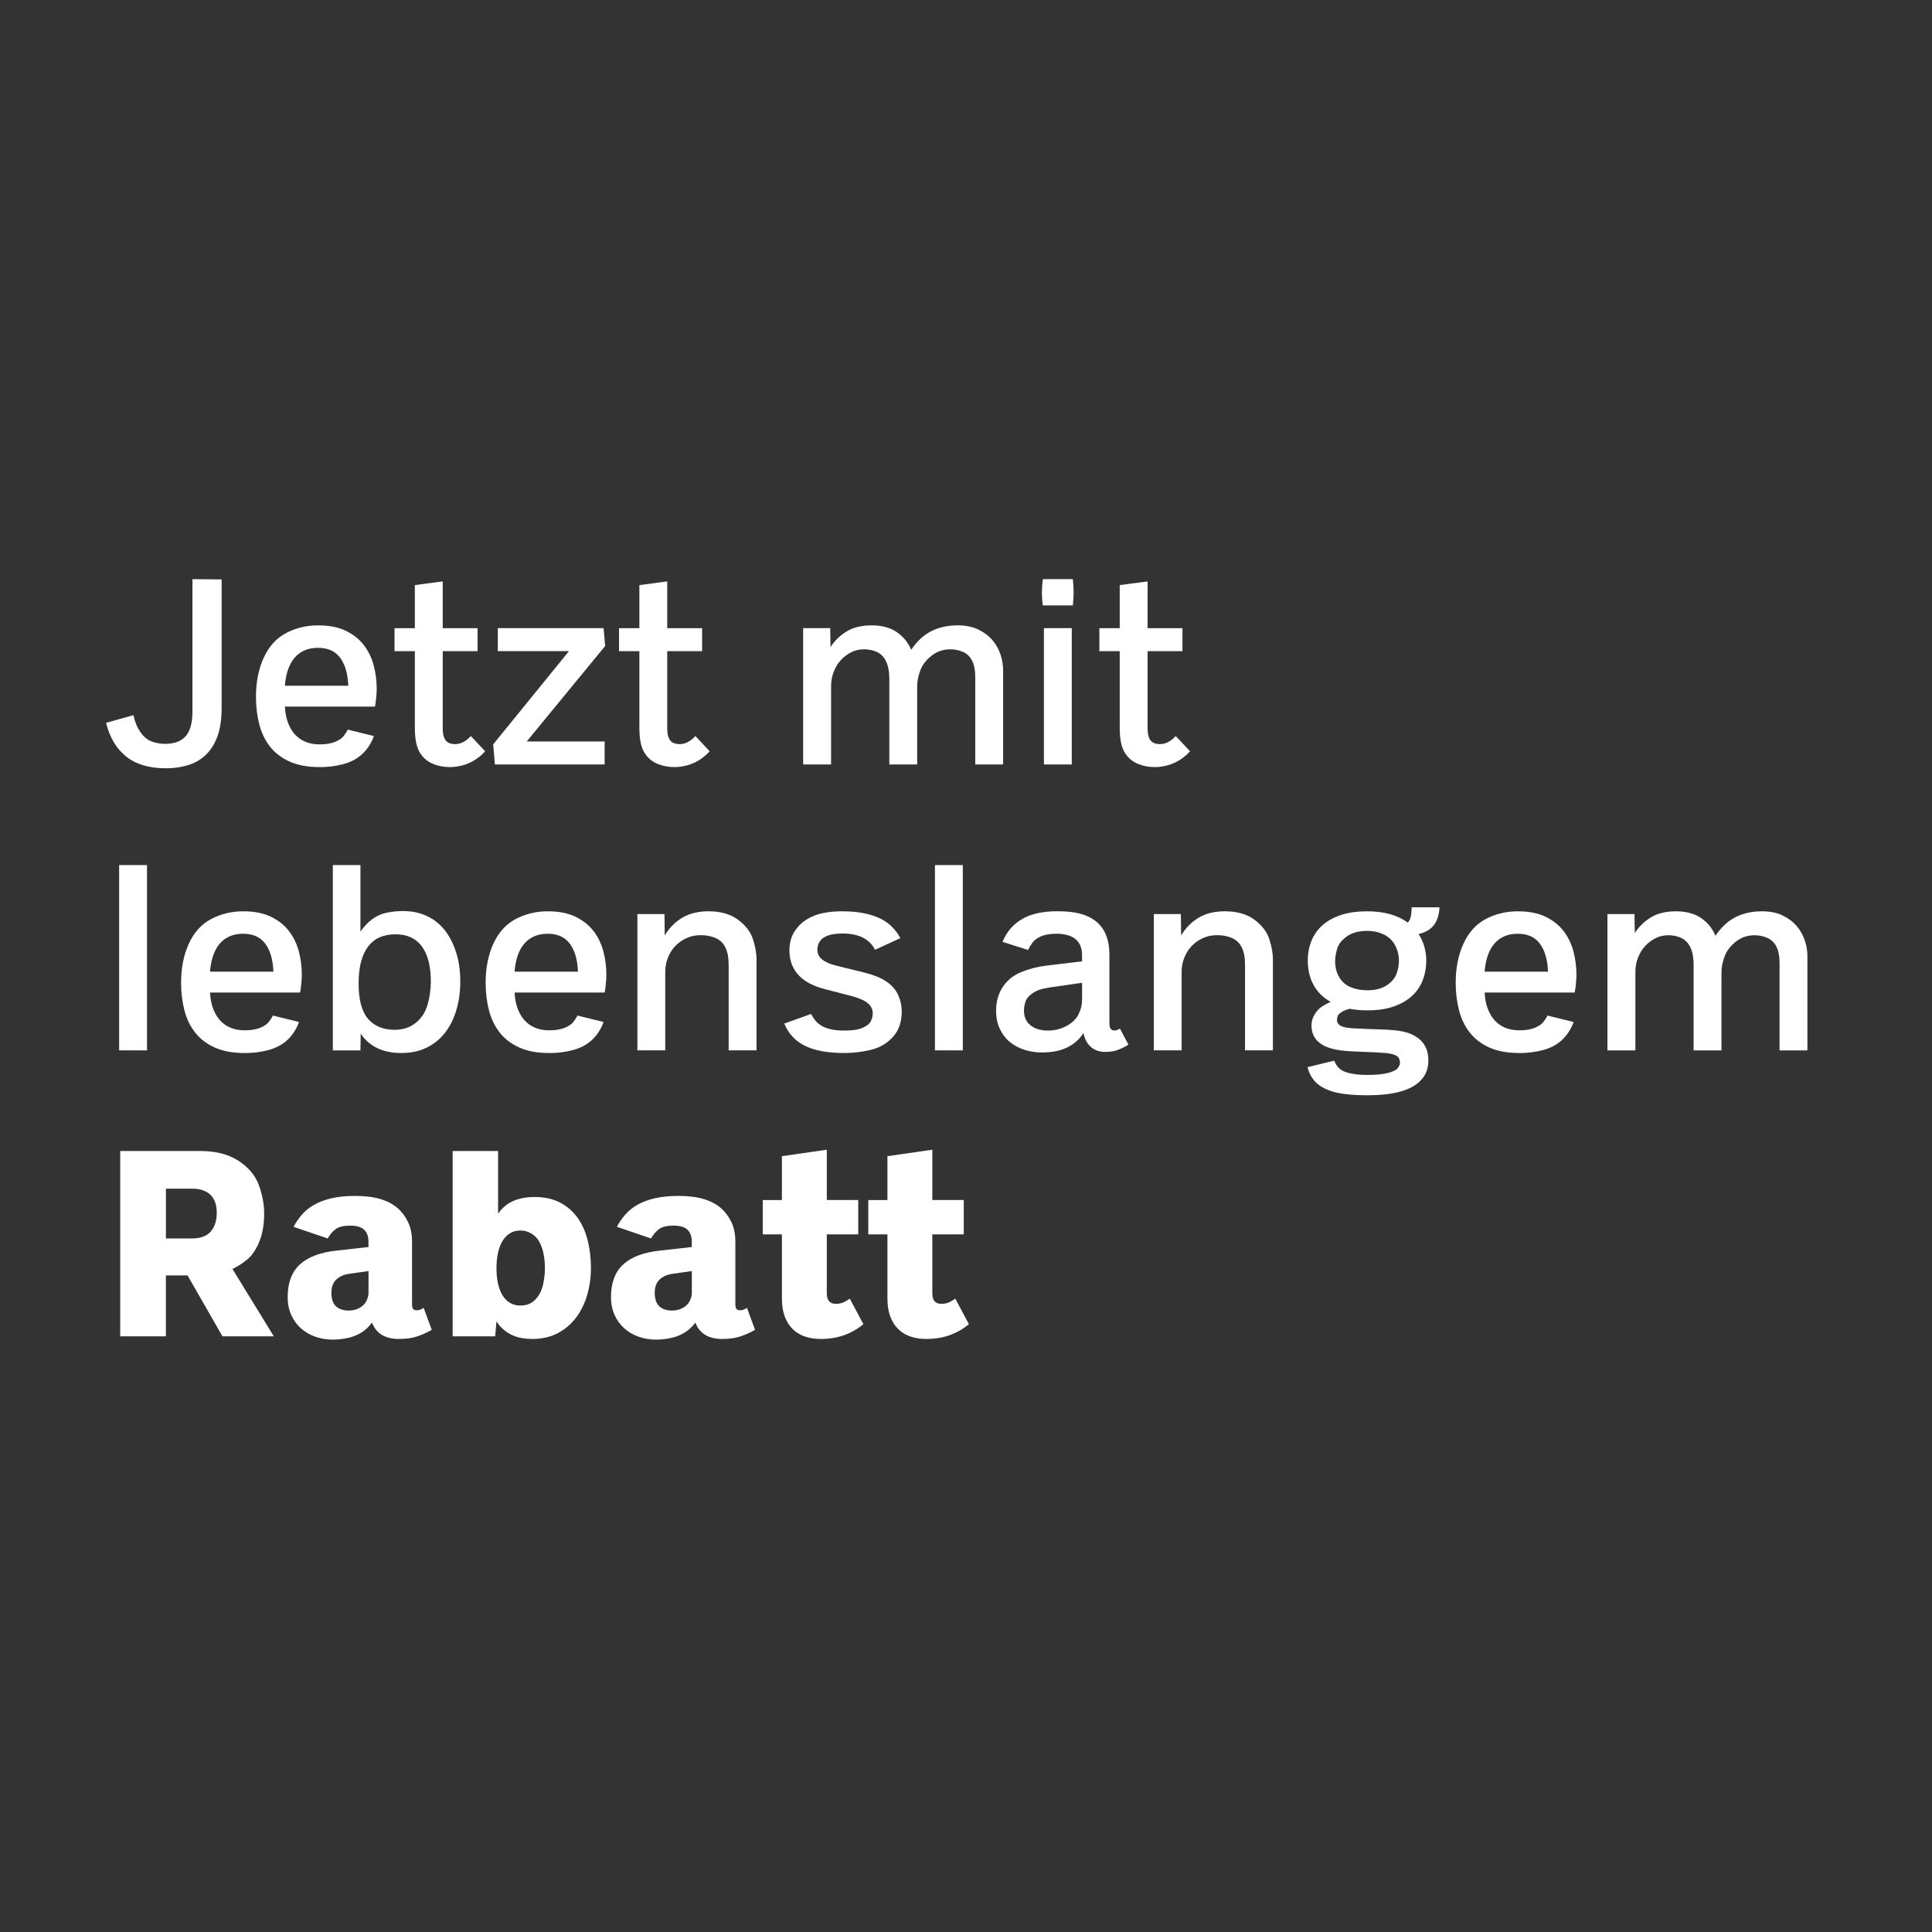 <?xml version="1.0" encoding="UTF-8"?><svg id="Ebene_1" xmlns="http://www.w3.org/2000/svg" viewBox="0 0 1000 1000"><rect x="0" y="0" width="1000" height="1000" fill="#333333" stroke="none"/><defs><style>.cls-1{fill:#fff;}</style></defs><path class="cls-1" d="M85.74,397.65c-8.52,0-15.32-2.02-20.41-6.05-5.08-4.03-8.56-9.85-10.42-17.47l14.15-3.96c.73,3.46,1.95,6.4,3.66,8.82,1.71,2.42,3.65,4.02,5.81,4.82,2.16.8,4.48,1.2,6.94,1.2,2.32,0,4.41-.33,6.25-.99,1.85-.66,3.41-1.77,4.68-3.32,1.05-1.32,1.85-3,2.39-5.02.55-2.03.82-4.55.82-7.55v-68.36l15.11.14v66.38c0,5.61-.64,10.3-1.91,14.08-1.28,3.78-3.08,6.93-5.4,9.43-2.51,2.73-5.61,4.73-9.3,5.98s-7.82,1.88-12.37,1.88Z"/><path class="cls-1" d="M165.44,397.04c-6.15,0-11.33-.95-15.52-2.84-4.19-1.89-7.58-4.48-10.15-7.76-2.58-3.28-4.43-7.13-5.57-11.55-1.14-4.42-1.71-9.16-1.71-14.22,0-7.66,1.34-14.41,4.03-20.27,2.69-5.86,6.55-10.11,11.59-12.75,5.04-2.64,10.56-3.96,16.58-3.96,5.7,0,10.48.95,14.36,2.84,3.87,1.89,6.98,4.38,9.33,7.45,2.35,3.08,4.03,6.57,5.06,10.49,1.03,3.92,1.54,7.93,1.54,12.03,0,1.6-.11,3.38-.34,5.37-.23,1.98-.41,3.27-.55,3.86h-46.62c.14,2.96.64,5.65,1.5,8.07.87,2.42,2.05,4.48,3.55,6.19s3.34,3.02,5.5,3.93c2.16.91,4.64,1.37,7.42,1.37,3.1,0,5.7-.41,7.79-1.23,2.1-.82,3.61-1.81,4.55-2.97.93-1.16,1.67-2.31,2.22-3.45l13.54,3.35c-1.41,3.78-3.44,6.89-6.08,9.33-2.64,2.44-5.91,4.17-9.81,5.2s-7.96,1.54-12.2,1.54ZM147.46,354.93h32.81c-.23-6.15-1.62-10.96-4.17-14.42-2.55-3.46-6.36-5.2-11.42-5.2-2.83,0-5.26.48-7.31,1.44s-3.77,2.3-5.16,4.03c-1.39,1.73-2.47,3.79-3.25,6.19-.78,2.39-1.28,5.05-1.5,7.96Z"/><path class="cls-1" d="M232.91,397.04c-3.01,0-5.8-.5-8.37-1.5-2.58-1-4.64-2.51-6.19-4.51-1.28-1.59-2.2-3.54-2.77-5.84-.57-2.3-.85-5.16-.85-8.58v-39.58h-10.53v-11.89h10.53v-22.29l14.42-1.91v24.2h18.05v11.89h-18.05v40.33c0,2.46.48,4.38,1.44,5.74s2.67,2.05,5.13,2.05c1.46,0,2.89-.4,4.31-1.2,1.41-.8,2.64-1.79,3.69-2.97l7.38,7.86c-1.32,1.55-2.99,2.99-4.99,4.31-2.01,1.32-4.17,2.3-6.49,2.94s-4.56.96-6.7.96Z"/><path class="cls-1" d="M256.16,395.67l-.89-10.39,39.24-48.26h-36.85v-11.89h54.76l.82,9.23-40.61,49.42h40.33v11.89h-56.81Z"/><path class="cls-1" d="M349.12,397.04c-3.01,0-5.8-.5-8.37-1.5-2.58-1-4.64-2.51-6.19-4.51-1.28-1.59-2.2-3.54-2.77-5.84-.57-2.3-.85-5.16-.85-8.58v-39.58h-10.53v-11.89h10.53v-22.29l14.42-1.91v24.2h18.05v11.89h-18.05v40.33c0,2.46.48,4.38,1.44,5.74s2.67,2.05,5.13,2.05c1.46,0,2.89-.4,4.31-1.2,1.41-.8,2.64-1.79,3.69-2.97l7.38,7.86c-1.32,1.55-2.99,2.99-4.99,4.31-2.01,1.32-4.17,2.3-6.49,2.94s-4.56.96-6.7.96Z"/><path class="cls-1" d="M415.71,395.67v-70.55h14.01l.14,9.78c2.28-3.42,5.12-6.14,8.51-8.17,3.39-2.03,7.67-3.04,12.82-3.04s9.62,1.16,12.99,3.49c3.37,2.32,5.86,5.38,7.45,9.16,2.96-4.42,6.43-7.63,10.39-9.64,3.96-2,8.52-3.01,13.67-3.01,4.19,0,7.78.73,10.77,2.19,2.98,1.46,5.42,3.32,7.31,5.57s3.27,4.75,4.14,7.49c.87,2.73,1.3,5.36,1.3,7.86v48.88h-14.42v-45.25c0-3.42-.53-6.2-1.57-8.34-1.05-2.14-2.61-3.68-4.68-4.61-2.07-.93-4.32-1.4-6.73-1.4-3.6,0-6.8,1.09-9.6,3.28s-4.75,4.73-5.84,7.62c-1.09,2.89-1.64,5.59-1.64,8.1v40.61h-14.42v-44.37c0-3.6-.54-6.55-1.61-8.85-1.07-2.3-2.62-3.94-4.65-4.92-2.03-.98-4.3-1.47-6.8-1.47s-4.66.52-6.73,1.57c-2.07,1.05-3.89,2.44-5.43,4.17-1.55,1.73-2.76,3.75-3.62,6.05-.87,2.3-1.3,4.71-1.3,7.21v40.61h-14.42Z"/><path class="cls-1" d="M539.78,313.36c-.32-2-.48-4.26-.48-6.77,0-2.19.16-4.47.48-6.84h15.52c.27,2.73.41,5.01.41,6.84,0,1.91-.14,4.17-.41,6.77h-15.52ZM540.33,395.67v-70.55h14.42v70.55h-14.42Z"/><path class="cls-1" d="M597.75,397.04c-3.01,0-5.8-.5-8.37-1.5-2.58-1-4.64-2.51-6.19-4.51-1.28-1.59-2.2-3.54-2.77-5.84-.57-2.3-.85-5.16-.85-8.58v-39.58h-10.53v-11.89h10.53v-22.29l14.42-1.91v24.2h18.05v11.89h-18.05v40.33c0,2.46.48,4.38,1.44,5.74s2.67,2.05,5.13,2.05c1.46,0,2.89-.4,4.31-1.2,1.41-.8,2.64-1.79,3.69-2.97l7.38,7.86c-1.32,1.55-2.99,2.99-4.99,4.31-2.01,1.32-4.17,2.3-6.49,2.94s-4.56.96-6.7.96Z"/><path class="cls-1" d="M61.67,543.67v-95.91h14.42v95.91h-14.42Z"/><path class="cls-1" d="M126.68,545.04c-6.15,0-11.33-.95-15.52-2.84-4.19-1.89-7.58-4.48-10.15-7.76-2.58-3.28-4.43-7.13-5.57-11.55-1.14-4.42-1.71-9.16-1.71-14.22,0-7.66,1.34-14.41,4.03-20.27,2.69-5.86,6.55-10.11,11.59-12.75,5.04-2.64,10.56-3.96,16.58-3.96,5.7,0,10.48.95,14.36,2.84,3.87,1.89,6.98,4.38,9.33,7.45,2.35,3.08,4.03,6.57,5.06,10.49,1.03,3.92,1.54,7.93,1.54,12.03,0,1.6-.11,3.38-.34,5.37-.23,1.98-.41,3.27-.55,3.86h-46.62c.14,2.96.64,5.65,1.5,8.07.87,2.42,2.05,4.48,3.55,6.19s3.34,3.02,5.5,3.93c2.16.91,4.64,1.37,7.42,1.37,3.1,0,5.7-.41,7.79-1.23,2.1-.82,3.61-1.81,4.55-2.97.93-1.16,1.67-2.31,2.22-3.45l13.54,3.35c-1.41,3.78-3.44,6.89-6.08,9.33-2.64,2.44-5.91,4.17-9.81,5.2s-7.96,1.54-12.2,1.54ZM108.7,502.93h32.81c-.23-6.15-1.62-10.96-4.17-14.42-2.55-3.46-6.36-5.2-11.42-5.2-2.83,0-5.26.48-7.31,1.44s-3.77,2.3-5.16,4.03c-1.39,1.73-2.47,3.79-3.25,6.19-.78,2.39-1.28,5.05-1.5,7.96Z"/><path class="cls-1" d="M207.89,545.04c-5.01,0-9.26-.87-12.75-2.6s-6.3-4.21-8.44-7.45l-.14,8.68h-14.29v-95.91h14.29v34.45c1.82-2.64,3.86-4.8,6.12-6.46,2.26-1.66,4.76-2.78,7.52-3.35,2.76-.57,5.55-.85,8.37-.85,3.55,0,6.76.49,9.6,1.47,2.85.98,5.37,2.31,7.55,4,2.19,1.69,4.07,3.69,5.64,6.02s2.87,4.83,3.9,7.52c1.03,2.69,1.78,5.5,2.26,8.44s.72,5.89.72,8.85c0,5.38-.67,10.35-2.02,14.9-1.34,4.56-3.3,8.49-5.88,11.79-2.58,3.3-5.75,5.88-9.54,7.72-3.78,1.85-8.09,2.77-12.92,2.77ZM204.34,533.01c4.28,0,7.92-1.21,10.9-3.62,2.98-2.42,5.02-5.59,6.12-9.54,1.09-3.94,1.64-7.9,1.64-11.86,0-7.84-1.54-13.87-4.61-18.08-3.08-4.21-7.65-6.32-13.71-6.32-3.01,0-5.69.5-8.03,1.5-2.35,1-4.34,2.55-5.98,4.65-1.64,2.1-2.89,4.74-3.76,7.93-.87,3.19-1.3,7-1.3,11.42,0,8.34,1.62,14.41,4.85,18.22,3.24,3.81,7.86,5.71,13.88,5.71Z"/><path class="cls-1" d="M284.32,545.04c-6.15,0-11.33-.95-15.52-2.84-4.19-1.89-7.58-4.48-10.15-7.76-2.58-3.28-4.43-7.13-5.57-11.55-1.14-4.42-1.71-9.16-1.71-14.22,0-7.66,1.34-14.41,4.03-20.27,2.69-5.86,6.55-10.11,11.59-12.75,5.04-2.64,10.56-3.96,16.58-3.96,5.7,0,10.48.95,14.36,2.84,3.87,1.89,6.98,4.38,9.33,7.45,2.35,3.08,4.03,6.57,5.06,10.49,1.03,3.92,1.54,7.93,1.54,12.03,0,1.6-.11,3.38-.34,5.37-.23,1.98-.41,3.27-.55,3.86h-46.62c.14,2.96.64,5.65,1.5,8.07.87,2.42,2.05,4.48,3.55,6.19s3.34,3.02,5.5,3.93c2.16.91,4.64,1.37,7.42,1.37,3.1,0,5.7-.41,7.79-1.23,2.1-.82,3.61-1.81,4.55-2.97.93-1.16,1.67-2.31,2.22-3.45l13.54,3.35c-1.41,3.78-3.44,6.89-6.08,9.33-2.64,2.44-5.91,4.17-9.81,5.2s-7.96,1.54-12.2,1.54ZM266.34,502.93h32.81c-.23-6.15-1.62-10.96-4.17-14.42-2.55-3.46-6.36-5.2-11.42-5.2-2.83,0-5.26.48-7.31,1.44s-3.77,2.3-5.16,4.03c-1.39,1.73-2.47,3.79-3.25,6.19-.78,2.39-1.28,5.05-1.5,7.96Z"/><path class="cls-1" d="M329.92,543.67v-70.55h14.01l.14,11.07c2.32-3.87,5.33-6.93,9.02-9.16,3.69-2.23,8.25-3.35,13.67-3.35,6.29,0,11.39,1.47,15.31,4.41,3.92,2.94,6.48,6.32,7.69,10.15,1.21,3.83,1.81,7.2,1.81,10.12v47.3h-14.42v-44.37c0-3.65-.57-6.62-1.71-8.92-1.14-2.3-2.85-3.93-5.13-4.89-2.28-.96-4.81-1.44-7.59-1.44s-5.23.52-7.49,1.57c-2.26,1.05-4.19,2.44-5.81,4.17-1.62,1.73-2.87,3.75-3.76,6.05-.89,2.3-1.33,4.71-1.33,7.21v40.61h-14.42Z"/><path class="cls-1" d="M437.17,545.04c-4.33,0-8.19-.31-11.59-.92-3.4-.62-6.37-1.55-8.92-2.8-2.55-1.25-4.71-2.84-6.46-4.75-1.75-1.91-3.18-4.17-4.27-6.77l13.88-4.99c.68,1.37,1.48,2.58,2.39,3.62.91,1.05,2.04,1.95,3.38,2.7,1.34.75,2.97,1.32,4.89,1.71,1.91.39,4.19.58,6.84.58,3.92,0,6.98-.48,9.19-1.44,2.21-.96,3.63-2.11,4.27-3.45.64-1.34.96-2.7.96-4.07,0-1.96-.82-3.67-2.46-5.13-1.64-1.46-4.69-2.78-9.16-3.96l-12.99-3.35c-2.69-.68-5.16-1.57-7.42-2.67s-4.2-2.45-5.84-4.07c-1.64-1.62-2.93-3.52-3.86-5.71-.93-2.19-1.4-4.76-1.4-7.72,0-2.19.32-4.26.96-6.22.64-1.96,1.73-3.85,3.28-5.67,2.1-2.55,5-4.57,8.72-6.05,3.71-1.48,8.56-2.22,14.53-2.22,7.15,0,13.25,1.06,18.29,3.18,5.04,2.12,8.92,5.69,11.66,10.7l-13.12,6.02c-.91-1.82-2.2-3.39-3.86-4.72-1.66-1.32-3.61-2.27-5.84-2.84-2.23-.57-4.51-.85-6.84-.85-3.33,0-5.91.34-7.76,1.03s-3.13,1.5-3.86,2.46c-1.14,1.41-1.71,3.01-1.71,4.79,0,2.14.85,3.89,2.56,5.23,1.71,1.34,4.18,2.4,7.42,3.18l14.7,3.62c4.65,1.19,8.37,2.73,11.18,4.65s4.81,4.24,6.02,6.97c1.21,2.73,1.81,5.54,1.81,8.41,0,5.51-1.56,9.96-4.68,13.33-3.12,3.37-7,5.58-11.62,6.63-4.63,1.05-9.04,1.57-13.23,1.57Z"/><path class="cls-1" d="M483.93,543.67v-95.91h14.42v95.91h-14.42Z"/><path class="cls-1" d="M539.5,544.76c-3.37,0-6.52-.48-9.43-1.44-2.92-.96-5.45-2.35-7.59-4.17-2.14-1.82-3.83-4.08-5.06-6.77-1.23-2.69-1.85-5.74-1.85-9.16,0-4.79,1.15-8.91,3.45-12.37,2.3-3.46,5.48-6.03,9.54-7.69,4.06-1.66,8.32-2.77,12.78-3.32l18.73-2.26v-3.35c0-2.42-.54-4.45-1.61-6.12-1.07-1.66-2.61-2.88-4.61-3.66-2.01-.77-4.31-1.16-6.9-1.16-3.33,0-6.02.44-8.07,1.33s-3.57,2.02-4.55,3.38c-.98,1.37-1.72,2.6-2.22,3.69l-13.19-4.17c1.96-4.97,5.24-8.85,9.84-11.66,4.6-2.8,10.75-4.2,18.46-4.2,4.69,0,8.58.4,11.66,1.2,3.08.8,5.68,1.99,7.83,3.59,2.6,1.96,4.5,4.42,5.71,7.38,1.21,2.96,1.81,6.43,1.81,10.39v35.82c0,1,.22,1.81.65,2.43.43.62,1.1.92,2.02.92.68,0,1.62-.32,2.8-.96l4.38,8.27c-1.64,1.05-3.42,1.94-5.33,2.67s-4.17,1.09-6.77,1.09c-3.01,0-5.48-.88-7.42-2.63-1.94-1.75-3.18-4.14-3.73-7.14-2.14,3.28-4.98,5.78-8.51,7.49-3.53,1.71-7.8,2.56-12.82,2.56ZM542.44,533.42c3.42,0,6.6-.79,9.54-2.36s5.02-3.58,6.25-6.02c1.23-2.44,1.85-4.96,1.85-7.55v-8.82l-17.36,2.53c-3.37.5-6.07,1.42-8.1,2.77-2.03,1.34-3.3,2.84-3.83,4.48-.52,1.64-.79,3.14-.79,4.51,0,3.42,1.15,6.02,3.45,7.79,2.3,1.78,5.3,2.67,8.99,2.67Z"/><path class="cls-1" d="M597.2,543.67v-70.55h14.01l.14,11.07c2.32-3.87,5.33-6.93,9.02-9.16,3.69-2.23,8.25-3.35,13.67-3.35,6.29,0,11.39,1.47,15.31,4.41,3.92,2.94,6.48,6.32,7.69,10.15,1.21,3.83,1.81,7.2,1.81,10.12v47.3h-14.42v-44.37c0-3.65-.57-6.62-1.71-8.92-1.14-2.3-2.85-3.93-5.13-4.89-2.28-.96-4.81-1.44-7.59-1.44s-5.23.52-7.49,1.57c-2.26,1.05-4.19,2.44-5.81,4.17-1.62,1.73-2.87,3.75-3.76,6.05-.89,2.3-1.33,4.71-1.33,7.21v40.61h-14.42Z"/><path class="cls-1" d="M707.94,566.91c-9.07,0-15.72-.84-19.96-2.53-3.51-1.32-6.12-3.04-7.83-5.16s-2.84-4.41-3.38-6.87l13.81-3.35c.82,2.14,2.1,3.78,3.83,4.92,1.28.77,3.05,1.38,5.33,1.81,2.28.43,4.92.65,7.93.65,4.65,0,8.28-.35,10.9-1.06,2.62-.71,4.28-1.56,4.99-2.56.71-1,1.06-1.89,1.06-2.67,0-1.55-.51-2.7-1.54-3.45s-2.97-1.29-5.84-1.61c-3.87-.27-7.02-.44-9.43-.51-2.42-.07-5.63-.22-9.64-.44-2.92-.18-5.56-.55-7.93-1.09-2.37-.55-4.4-1.34-6.08-2.39-1.69-1.05-3-2.38-3.93-4-.93-1.62-1.4-3.59-1.4-5.91,0-1.91.52-3.76,1.57-5.54,1.05-1.78,2.33-3.17,3.86-4.17,1.53-1,3.04-1.8,4.55-2.39-3.83-2.1-6.77-4.97-8.82-8.61-2.05-3.65-3.08-7.95-3.08-12.92,0-3.55.62-6.88,1.85-9.98,1.23-3.1,3.11-5.79,5.64-8.07,2.53-2.28,5.72-4.07,9.57-5.37,3.85-1.3,8.42-1.95,13.71-1.95,4.28,0,8.2.49,11.76,1.47,3.55.98,6.63,2.45,9.23,4.41.73-.82,1.24-1.86,1.54-3.11.3-1.25.44-2.86.44-4.82h14.42c-.14,3.69-1.07,6.71-2.8,9.06-1.73,2.35-4.4,3.93-8,4.75,2.64,4.19,3.96,8.77,3.96,13.74,0,3.55-.59,6.9-1.78,10.05-1.19,3.14-3.03,5.88-5.54,8.2-2.51,2.32-5.67,4.16-9.5,5.5-3.83,1.34-8.36,2.02-13.6,2.02-3.37,0-6.45-.27-9.23-.82-1.73.46-3.14,1.04-4.24,1.74-1.09.71-1.75,1.42-1.98,2.15-.23.73-.34,1.34-.34,1.85,0,1,.36,1.83,1.09,2.5.73.66,1.89,1.14,3.49,1.44,1.59.3,3.42.47,5.47.51,4.74.23,8.73.39,11.96.48,3.24.09,5.88.25,7.93.48,5.56.5,9.84,2.06,12.85,4.68,3.01,2.62,4.51,6.25,4.51,10.9,0,3.78-1.07,6.95-3.21,9.5-2.14,2.55-4.99,4.47-8.54,5.74-2.69,1-5.7,1.72-9.02,2.15-3.33.43-6.86.65-10.6.65ZM707.67,512.57c4.19,0,7.59-.88,10.19-2.63,2.6-1.75,4.28-3.79,5.06-6.12.77-2.32,1.16-4.44,1.16-6.36,0-3.1-.68-5.88-2.05-8.34s-3.34-4.29-5.91-5.5c-2.58-1.21-5.39-1.81-8.44-1.81-4.33,0-7.84.96-10.53,2.87-2.69,1.91-4.38,4.06-5.06,6.43-.68,2.37-1.03,4.49-1.03,6.36,0,3.19.72,5.98,2.15,8.37s3.43,4.11,5.98,5.16c2.55,1.05,5.38,1.57,8.48,1.57Z"/><path class="cls-1" d="M786.42,545.04c-6.15,0-11.33-.95-15.52-2.84-4.19-1.89-7.58-4.48-10.15-7.76-2.58-3.28-4.43-7.13-5.57-11.55-1.14-4.42-1.71-9.16-1.71-14.22,0-7.66,1.34-14.41,4.03-20.27,2.69-5.86,6.55-10.11,11.59-12.75,5.04-2.64,10.56-3.96,16.58-3.96,5.7,0,10.48.95,14.36,2.84,3.87,1.89,6.98,4.38,9.33,7.45,2.35,3.08,4.03,6.57,5.06,10.49,1.03,3.92,1.54,7.93,1.54,12.03,0,1.6-.11,3.38-.34,5.37-.23,1.98-.41,3.27-.55,3.86h-46.62c.14,2.96.64,5.65,1.5,8.07.87,2.42,2.05,4.48,3.55,6.19s3.34,3.02,5.5,3.93c2.16.91,4.64,1.37,7.42,1.37,3.1,0,5.7-.41,7.79-1.23,2.1-.82,3.61-1.81,4.55-2.97.93-1.16,1.67-2.31,2.22-3.45l13.54,3.35c-1.41,3.78-3.44,6.89-6.08,9.33-2.64,2.44-5.91,4.17-9.81,5.2s-7.96,1.54-12.2,1.54ZM768.44,502.93h32.81c-.23-6.15-1.62-10.96-4.17-14.42-2.55-3.46-6.36-5.2-11.42-5.2-2.83,0-5.26.48-7.31,1.44s-3.77,2.3-5.16,4.03c-1.39,1.73-2.47,3.79-3.25,6.19-.78,2.39-1.28,5.05-1.5,7.96Z"/><path class="cls-1" d="M832.01,543.67v-70.55h14.01l.14,9.78c2.28-3.42,5.12-6.14,8.51-8.17,3.39-2.03,7.67-3.04,12.82-3.04s9.62,1.16,12.99,3.49c3.37,2.32,5.86,5.38,7.45,9.16,2.96-4.42,6.43-7.63,10.39-9.64,3.96-2,8.52-3.01,13.67-3.01,4.19,0,7.78.73,10.77,2.19,2.98,1.46,5.42,3.32,7.31,5.57,1.89,2.26,3.27,4.75,4.14,7.49.87,2.73,1.3,5.36,1.3,7.86v48.88h-14.42v-45.25c0-3.42-.52-6.2-1.57-8.34-1.05-2.14-2.61-3.68-4.68-4.61-2.07-.93-4.32-1.4-6.73-1.4-3.6,0-6.8,1.09-9.6,3.28s-4.75,4.73-5.84,7.62c-1.09,2.89-1.64,5.59-1.64,8.1v40.61h-14.42v-44.37c0-3.6-.54-6.55-1.61-8.85-1.07-2.3-2.62-3.94-4.65-4.92-2.03-.98-4.3-1.47-6.8-1.47s-4.66.52-6.73,1.57c-2.07,1.05-3.89,2.44-5.43,4.17-1.55,1.73-2.76,3.75-3.62,6.05-.87,2.3-1.3,4.71-1.3,7.21v40.61h-14.42Z"/><path class="cls-1" d="M62.22,691.67v-95.91h41.56c7.97,0,14.56,1.71,19.76,5.13s8.69,7.63,10.49,12.65c1.8,5.01,2.7,9.87,2.7,14.56,0,5.79-.88,10.74-2.63,14.87-1.75,4.12-3.9,7.19-6.43,9.19-2.53,2.01-4.98,3.55-7.35,4.65l21.4,34.86h-26.59l-18.05-31.51h-11.21v31.51h-23.65ZM85.87,641.01h13.47c4.47,0,7.72-1.21,9.78-3.62,2.05-2.42,3.08-5.65,3.08-9.71,0-1.82-.24-3.5-.72-5.02-.48-1.53-1.23-2.84-2.26-3.93s-2.35-1.95-3.96-2.56c-1.62-.62-3.59-.92-5.91-.92h-13.47v25.77Z"/><path class="cls-1" d="M172.14,693.38c-3.14,0-6.13-.5-8.96-1.5-2.83-1-5.3-2.45-7.42-4.34-2.12-1.89-3.79-4.2-5.02-6.94s-1.85-5.81-1.85-9.23c0-7.38,2.11-13.01,6.32-16.88,4.21-3.87,10.54-6.27,18.97-7.18l16.54-1.85v-2.67c0-2.73-.73-4.82-2.19-6.25-1.46-1.44-3.9-2.15-7.31-2.15-3.24,0-5.65.55-7.25,1.64-1.6,1.09-3.05,2.76-4.38,4.99l-17.64-6.02c1.18-2.23,2.62-4.33,4.31-6.29,1.69-1.96,3.78-3.66,6.29-5.09,2.51-1.44,5.49-2.56,8.96-3.38,3.46-.82,7.59-1.23,12.37-1.23,5.1,0,9.43.54,12.99,1.61,3.55,1.07,6.48,2.6,8.78,4.58,2.3,1.98,4.15,4.42,5.54,7.31,1.39,2.89,2.08,6.28,2.08,10.15v32.47c0,1.28.23,2.11.68,2.5.46.39,1.07.58,1.85.58,1,0,2.16-.41,3.49-1.23l4.17,11.35c-2.46,1.41-5,2.55-7.62,3.42-2.62.87-5.73,1.3-9.33,1.3-7.16,0-11.8-2.83-13.95-8.48-1.69,2.23-3.55,3.98-5.61,5.23-2.05,1.25-4.36,2.16-6.94,2.73-2.58.57-5.21.85-7.9.85ZM180.48,678.34c2.19,0,4.1-.48,5.74-1.44s2.8-2.16,3.49-3.62c.68-1.46,1.03-2.8,1.03-4.03v-11.35l-10.12,1.44c-2.78.41-4.99,1.41-6.63,3.01-1.64,1.6-2.46,3.9-2.46,6.9s.8,5.45,2.39,6.9c1.59,1.46,3.78,2.19,6.56,2.19Z"/><path class="cls-1" d="M275.43,693.04c-1.82,0-3.59-.15-5.3-.44-1.71-.3-3.35-.8-4.92-1.5s-3.05-1.64-4.44-2.8c-1.39-1.16-2.66-2.61-3.79-4.34l-.68,7.72h-22.01v-95.91h23.52v32.47c3.87-5.79,10.19-8.68,18.94-8.68,5.06,0,9.42.96,13.09,2.87,3.67,1.91,6.69,4.52,9.06,7.83,2.37,3.3,4.12,7.19,5.26,11.66,1.14,4.47,1.71,9.25,1.71,14.36,0,4.83-.64,9.46-1.91,13.88-1.28,4.42-3.18,8.33-5.71,11.72-2.53,3.4-5.7,6.11-9.5,8.13-3.81,2.03-8.24,3.04-13.3,3.04ZM269.42,675.74c3.19,0,5.76-1.05,7.72-3.14,1.96-2.1,3.27-4.65,3.93-7.66.66-3.01.99-5.81.99-8.41,0-4.15-.54-7.76-1.61-10.83-1.07-3.08-2.61-5.31-4.61-6.7-2.01-1.39-4.15-2.08-6.43-2.08s-4.07.51-5.64,1.54-2.86,2.42-3.86,4.17c-1,1.75-1.74,3.82-2.22,6.19-.48,2.37-.72,4.9-.72,7.59,0,2.83.25,5.41.75,7.76.5,2.35,1.26,4.39,2.29,6.12,1.03,1.73,2.32,3.08,3.9,4.03s3.41,1.44,5.5,1.44Z"/><path class="cls-1" d="M339.49,693.38c-3.14,0-6.13-.5-8.96-1.5-2.83-1-5.3-2.45-7.42-4.34-2.12-1.89-3.79-4.2-5.02-6.94s-1.85-5.81-1.85-9.23c0-7.38,2.11-13.01,6.32-16.88,4.21-3.87,10.54-6.27,18.97-7.18l16.54-1.85v-2.67c0-2.73-.73-4.82-2.19-6.25-1.46-1.44-3.9-2.15-7.31-2.15-3.24,0-5.65.55-7.25,1.64-1.6,1.09-3.05,2.76-4.38,4.99l-17.64-6.02c1.18-2.23,2.62-4.33,4.31-6.29,1.69-1.96,3.78-3.66,6.29-5.09,2.51-1.44,5.49-2.56,8.96-3.38,3.46-.82,7.59-1.23,12.37-1.23,5.1,0,9.43.54,12.99,1.61,3.55,1.07,6.48,2.6,8.78,4.58,2.3,1.98,4.15,4.42,5.54,7.31,1.39,2.89,2.08,6.28,2.08,10.15v32.47c0,1.28.23,2.11.68,2.5.46.39,1.07.58,1.85.58,1,0,2.16-.41,3.49-1.23l4.17,11.35c-2.46,1.41-5,2.55-7.62,3.42-2.62.87-5.73,1.3-9.33,1.3-7.16,0-11.8-2.83-13.95-8.48-1.69,2.23-3.55,3.98-5.61,5.23-2.05,1.25-4.36,2.16-6.94,2.73-2.58.57-5.21.85-7.9.85ZM347.83,678.34c2.19,0,4.1-.48,5.74-1.44s2.8-2.16,3.49-3.62c.68-1.46,1.03-2.8,1.03-4.03v-11.35l-10.12,1.44c-2.78.41-4.99,1.41-6.63,3.01-1.64,1.6-2.46,3.9-2.46,6.9s.8,5.45,2.39,6.9c1.59,1.46,3.78,2.19,6.56,2.19Z"/><path class="cls-1" d="M424.73,693.04c-2.92,0-5.59-.41-8.03-1.23-2.44-.82-4.55-2.08-6.32-3.79s-3.17-3.88-4.17-6.53c-1-2.64-1.5-5.79-1.5-9.43v-33.15h-9.91v-17.77h9.91v-22.7l23.24-3.35v26.04h16.27v17.77h-16.27v30.49c0,3.65,1.55,5.47,4.65,5.47,1.41,0,2.65-.23,3.73-.68,1.07-.46,2.24-1.12,3.52-1.98l7.04,13.19c-2.96,2.46-6.27,4.35-9.91,5.67-3.65,1.32-7.72,1.98-12.24,1.98Z"/><path class="cls-1" d="M479.35,693.04c-2.92,0-5.59-.41-8.03-1.23-2.44-.82-4.55-2.08-6.32-3.79s-3.17-3.88-4.17-6.53c-1-2.64-1.5-5.79-1.5-9.43v-33.15h-9.91v-17.77h9.91v-22.7l23.24-3.35v26.04h16.27v17.77h-16.27v30.49c0,3.65,1.55,5.47,4.65,5.47,1.41,0,2.65-.23,3.73-.68,1.07-.46,2.24-1.12,3.52-1.98l7.04,13.19c-2.96,2.46-6.27,4.35-9.91,5.67-3.65,1.32-7.72,1.98-12.24,1.98Z"/></svg>
